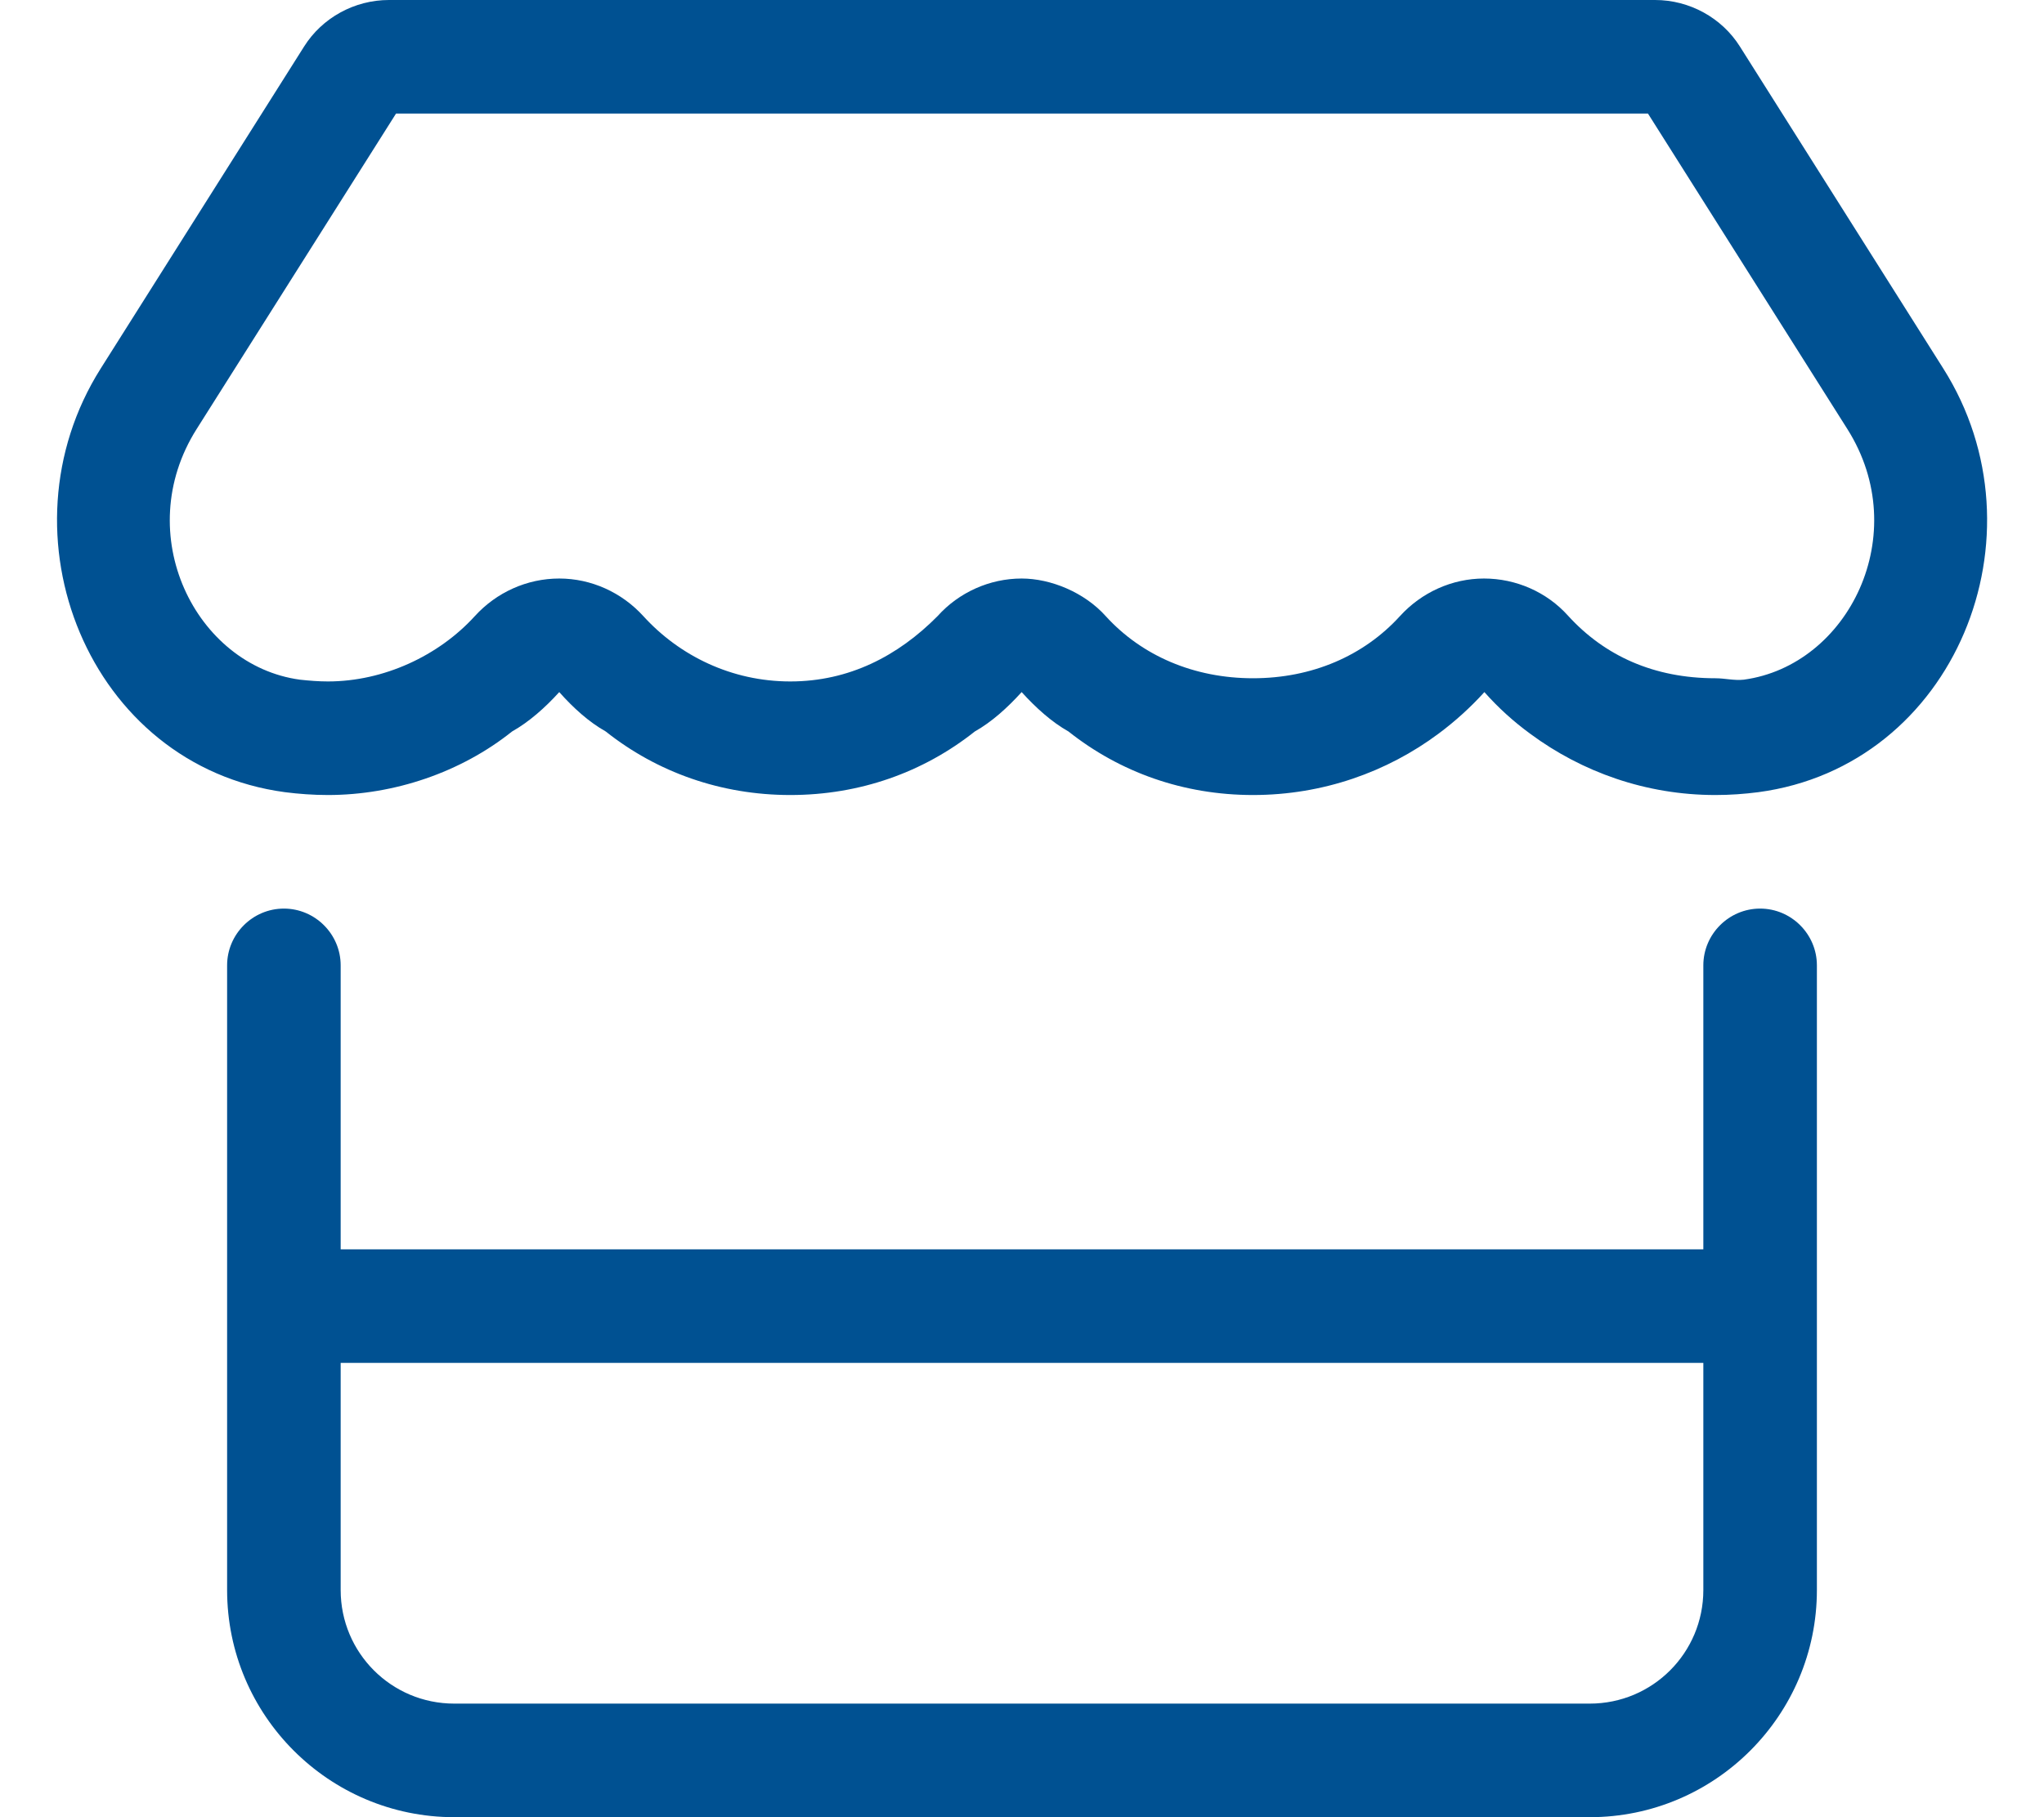 <?xml version="1.0" encoding="UTF-8"?> <!-- Generator: Adobe Illustrator 26.0.3, SVG Export Plug-In . SVG Version: 6.00 Build 0) --> <svg xmlns="http://www.w3.org/2000/svg" xmlns:xlink="http://www.w3.org/1999/xlink" version="1.1" id="Livello_1" x="0px" y="0px" viewBox="0 0 576 512" style="enable-background:new 0 0 576 512;" xml:space="preserve"> <style type="text/css"> .st0{fill:#005192;} </style> <path class="st0" d="M431.3,206.8c-4.8-3.5-9.1-7.4-13-11.8c-3.9,4.3-8.2,8.2-12.9,11.7c-14.5,10.8-32.6,17.3-52.3,17.3 c-19.6,0-37.5-6.4-52-17.9c-4.8-2.7-9.2-6.7-13.2-11.1c-4,4.4-8.4,8.4-13.2,11.1c-14.5,11.5-32.4,17.9-52,17.9 c-19.5,0-37.5-6.4-52-17.9c-4.8-2.7-9.2-6.7-13.1-11.1c-4,4.4-8.5,8.4-13.3,11.1c-14.4,11.5-33.2,17.9-51.9,17.9 c-4.1,0-8.2-0.3-12.1-0.8c-55.3-7.4-81.5-72.6-51.9-119.4l57.3-90.7C90.8,5,99.9,0,109.6,0h356.8c9.7,0,18.8,5,23.9,13.1l57.3,90.7 c29.7,46.9,3.4,112-52.1,119.4c-3.9,0.5-7.9,0.8-12.1,0.8C463.8,224,445.8,217.5,431.3,206.8L431.3,206.8z M464.4,32H111.6 l-56.2,88.9c-18.7,29.6-0.3,66.6,29.1,70.6c2.7,0.3,5.4,0.5,7.9,0.5c15.7,0,31.2-7.2,41.4-18.4c6.1-6.7,14.7-10.6,23.8-10.6 c9,0,17.6,3.9,23.7,10.6c10.2,11.2,24.9,18.4,41.4,18.4c16.6,0,30.4-7.2,41.5-18.4c6-6.7,14.7-10.6,23.7-10.6 c8.2,0,17.7,3.9,23.7,10.6c10.2,11.2,24.9,17.5,41.5,17.5s31.2-6.3,41.4-17.5c6.1-6.7,14.7-10.6,23.7-10.6s17.7,3.8,23.7,10.5 c10.3,11.3,24.2,17.6,41.5,17.6c2.7,0,5.3,0.7,8,0.4c29.5-4,47.9-41,29.2-70.6L464.4,32z M96,272v80h384v-80c0-8.8,7.2-16,16-16 s16,7.2,16,16v176c0,35.3-28.7,64-64,64H128c-35.3,0-64-28.7-64-64V272c0-8.8,7.2-16,16-16S96,263.2,96,272z M96,448 c0,17.7,14.3,32,32,32h320c17.7,0,32-14.3,32-32v-64H96V448z"></path> </svg> 